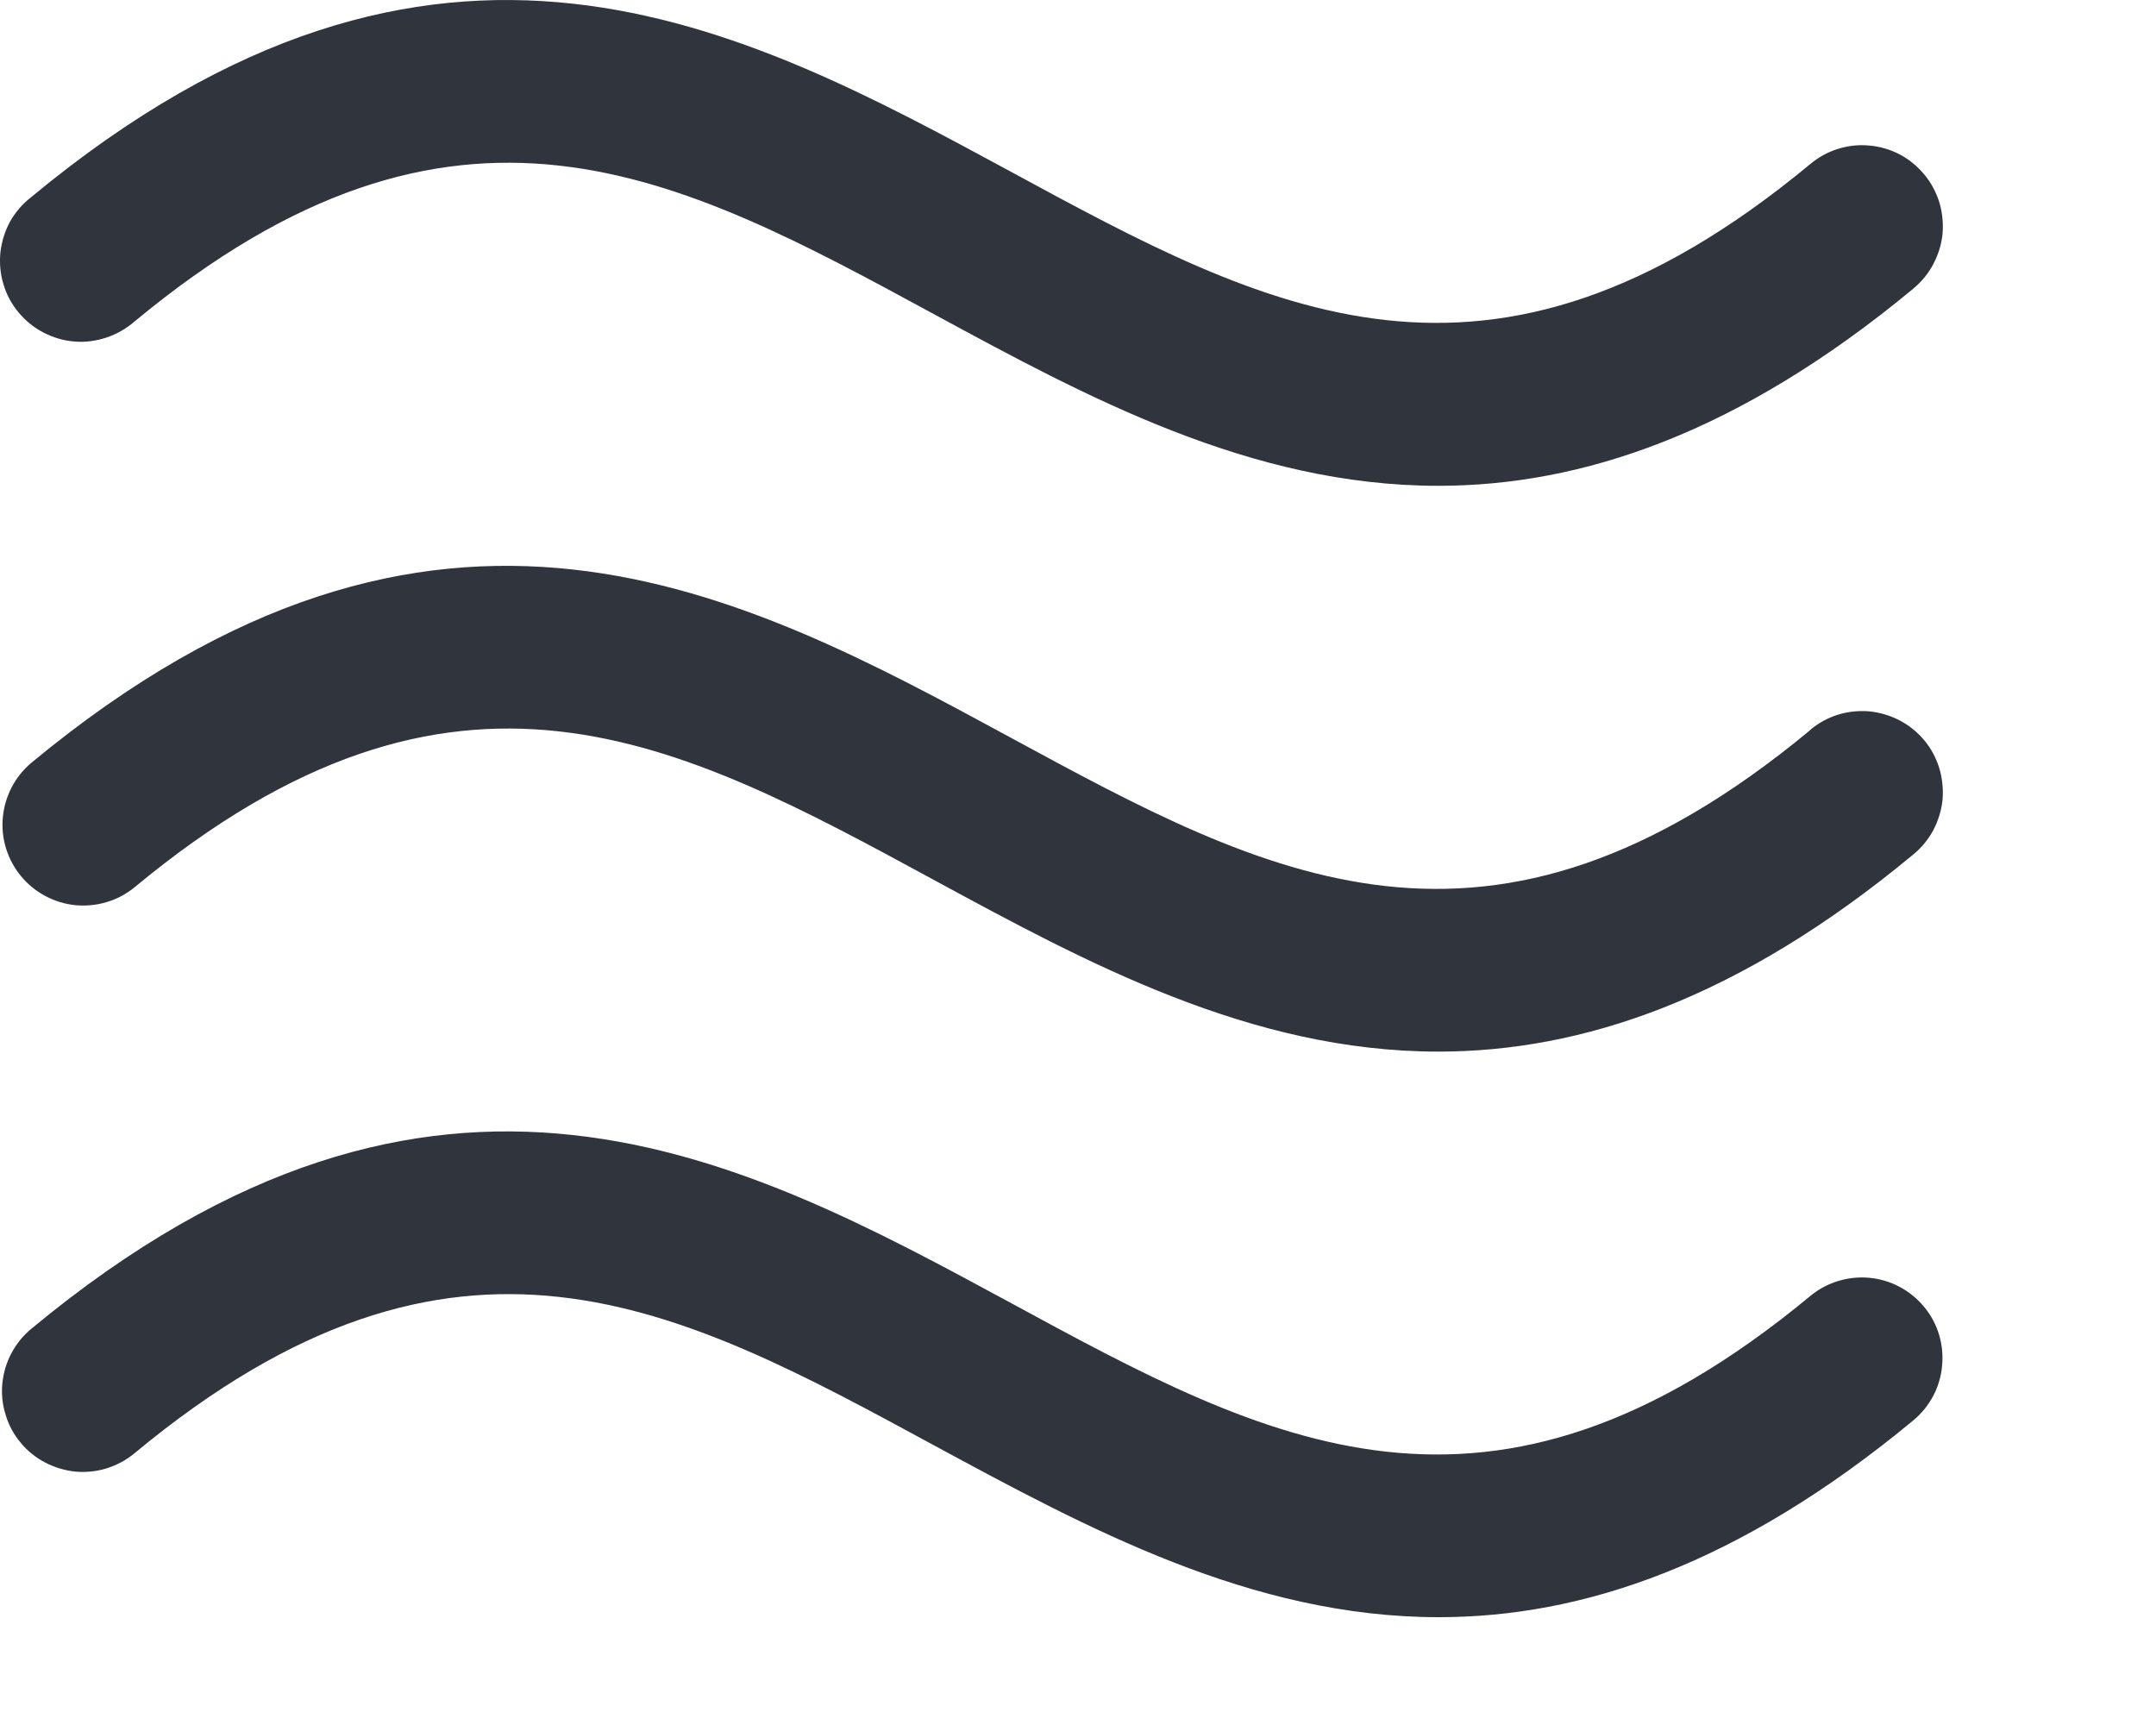 <?xml version="1.0" encoding="utf-8"?>
<svg xmlns="http://www.w3.org/2000/svg" fill="none" height="100%" overflow="visible" preserveAspectRatio="none" style="display: block;" viewBox="0 0 10 8" width="100%">
<path d="M8.923 6.059C8.987 6.135 9.017 6.233 9.008 6.332C9 6.431 8.952 6.522 8.876 6.586C8.062 7.26 7.336 7.5 6.673 7.5C5.802 7.5 5.041 7.086 4.332 6.703C3.144 6.058 2.118 5.501 0.626 6.738C0.588 6.77 0.544 6.794 0.497 6.809C0.45 6.824 0.4 6.829 0.351 6.825C0.302 6.82 0.254 6.806 0.21 6.783C0.166 6.76 0.127 6.729 0.096 6.691C0.064 6.653 0.04 6.609 0.026 6.561C0.011 6.514 0.006 6.464 0.011 6.415C0.016 6.366 0.03 6.318 0.054 6.274C0.077 6.231 0.109 6.192 0.147 6.161C2.03 4.601 3.443 5.368 4.691 6.044C5.879 6.689 6.905 7.246 8.397 6.01C8.473 5.947 8.572 5.917 8.67 5.926C8.769 5.935 8.859 5.983 8.923 6.059ZM8.395 3.387C6.903 4.623 5.877 4.066 4.688 3.421C3.441 2.745 2.028 1.978 0.145 3.538C0.069 3.602 0.022 3.693 0.013 3.792C0.004 3.89 0.035 3.988 0.098 4.064C0.161 4.14 0.252 4.188 0.35 4.198C0.449 4.207 0.547 4.178 0.624 4.115C2.116 2.878 3.142 3.435 4.33 4.08C5.038 4.464 5.8 4.877 6.671 4.877C7.333 4.877 8.06 4.638 8.874 3.963C8.912 3.932 8.944 3.893 8.967 3.85C8.99 3.806 9.005 3.758 9.01 3.709C9.014 3.66 9.009 3.61 8.995 3.563C8.98 3.515 8.957 3.471 8.925 3.433C8.893 3.395 8.855 3.364 8.811 3.341C8.767 3.318 8.719 3.304 8.67 3.299C8.62 3.295 8.571 3.3 8.523 3.315C8.476 3.33 8.433 3.354 8.395 3.386V3.387ZM0.624 1.491C2.116 0.254 3.142 0.811 4.33 1.456C5.038 1.84 5.8 2.253 6.671 2.253C7.333 2.253 8.06 2.013 8.874 1.339C8.912 1.307 8.944 1.269 8.967 1.225C8.99 1.181 9.005 1.134 9.01 1.084C9.014 1.035 9.009 0.985 8.995 0.938C8.98 0.891 8.957 0.847 8.925 0.809C8.893 0.771 8.855 0.739 8.811 0.716C8.767 0.693 8.719 0.679 8.67 0.675C8.62 0.67 8.571 0.676 8.523 0.691C8.476 0.706 8.433 0.73 8.395 0.762C6.903 1.998 5.877 1.441 4.688 0.796C3.441 0.121 2.028 -0.646 0.145 0.914C0.105 0.945 0.072 0.983 0.047 1.027C0.023 1.071 0.008 1.119 0.002 1.169C-0.003 1.219 0.001 1.27 0.016 1.318C0.03 1.366 0.054 1.411 0.087 1.45C0.119 1.488 0.158 1.52 0.203 1.543C0.248 1.566 0.296 1.58 0.346 1.584C0.397 1.588 0.447 1.581 0.495 1.565C0.542 1.549 0.586 1.524 0.624 1.491Z" fill="#30343C" id="Vector"/>
</svg>